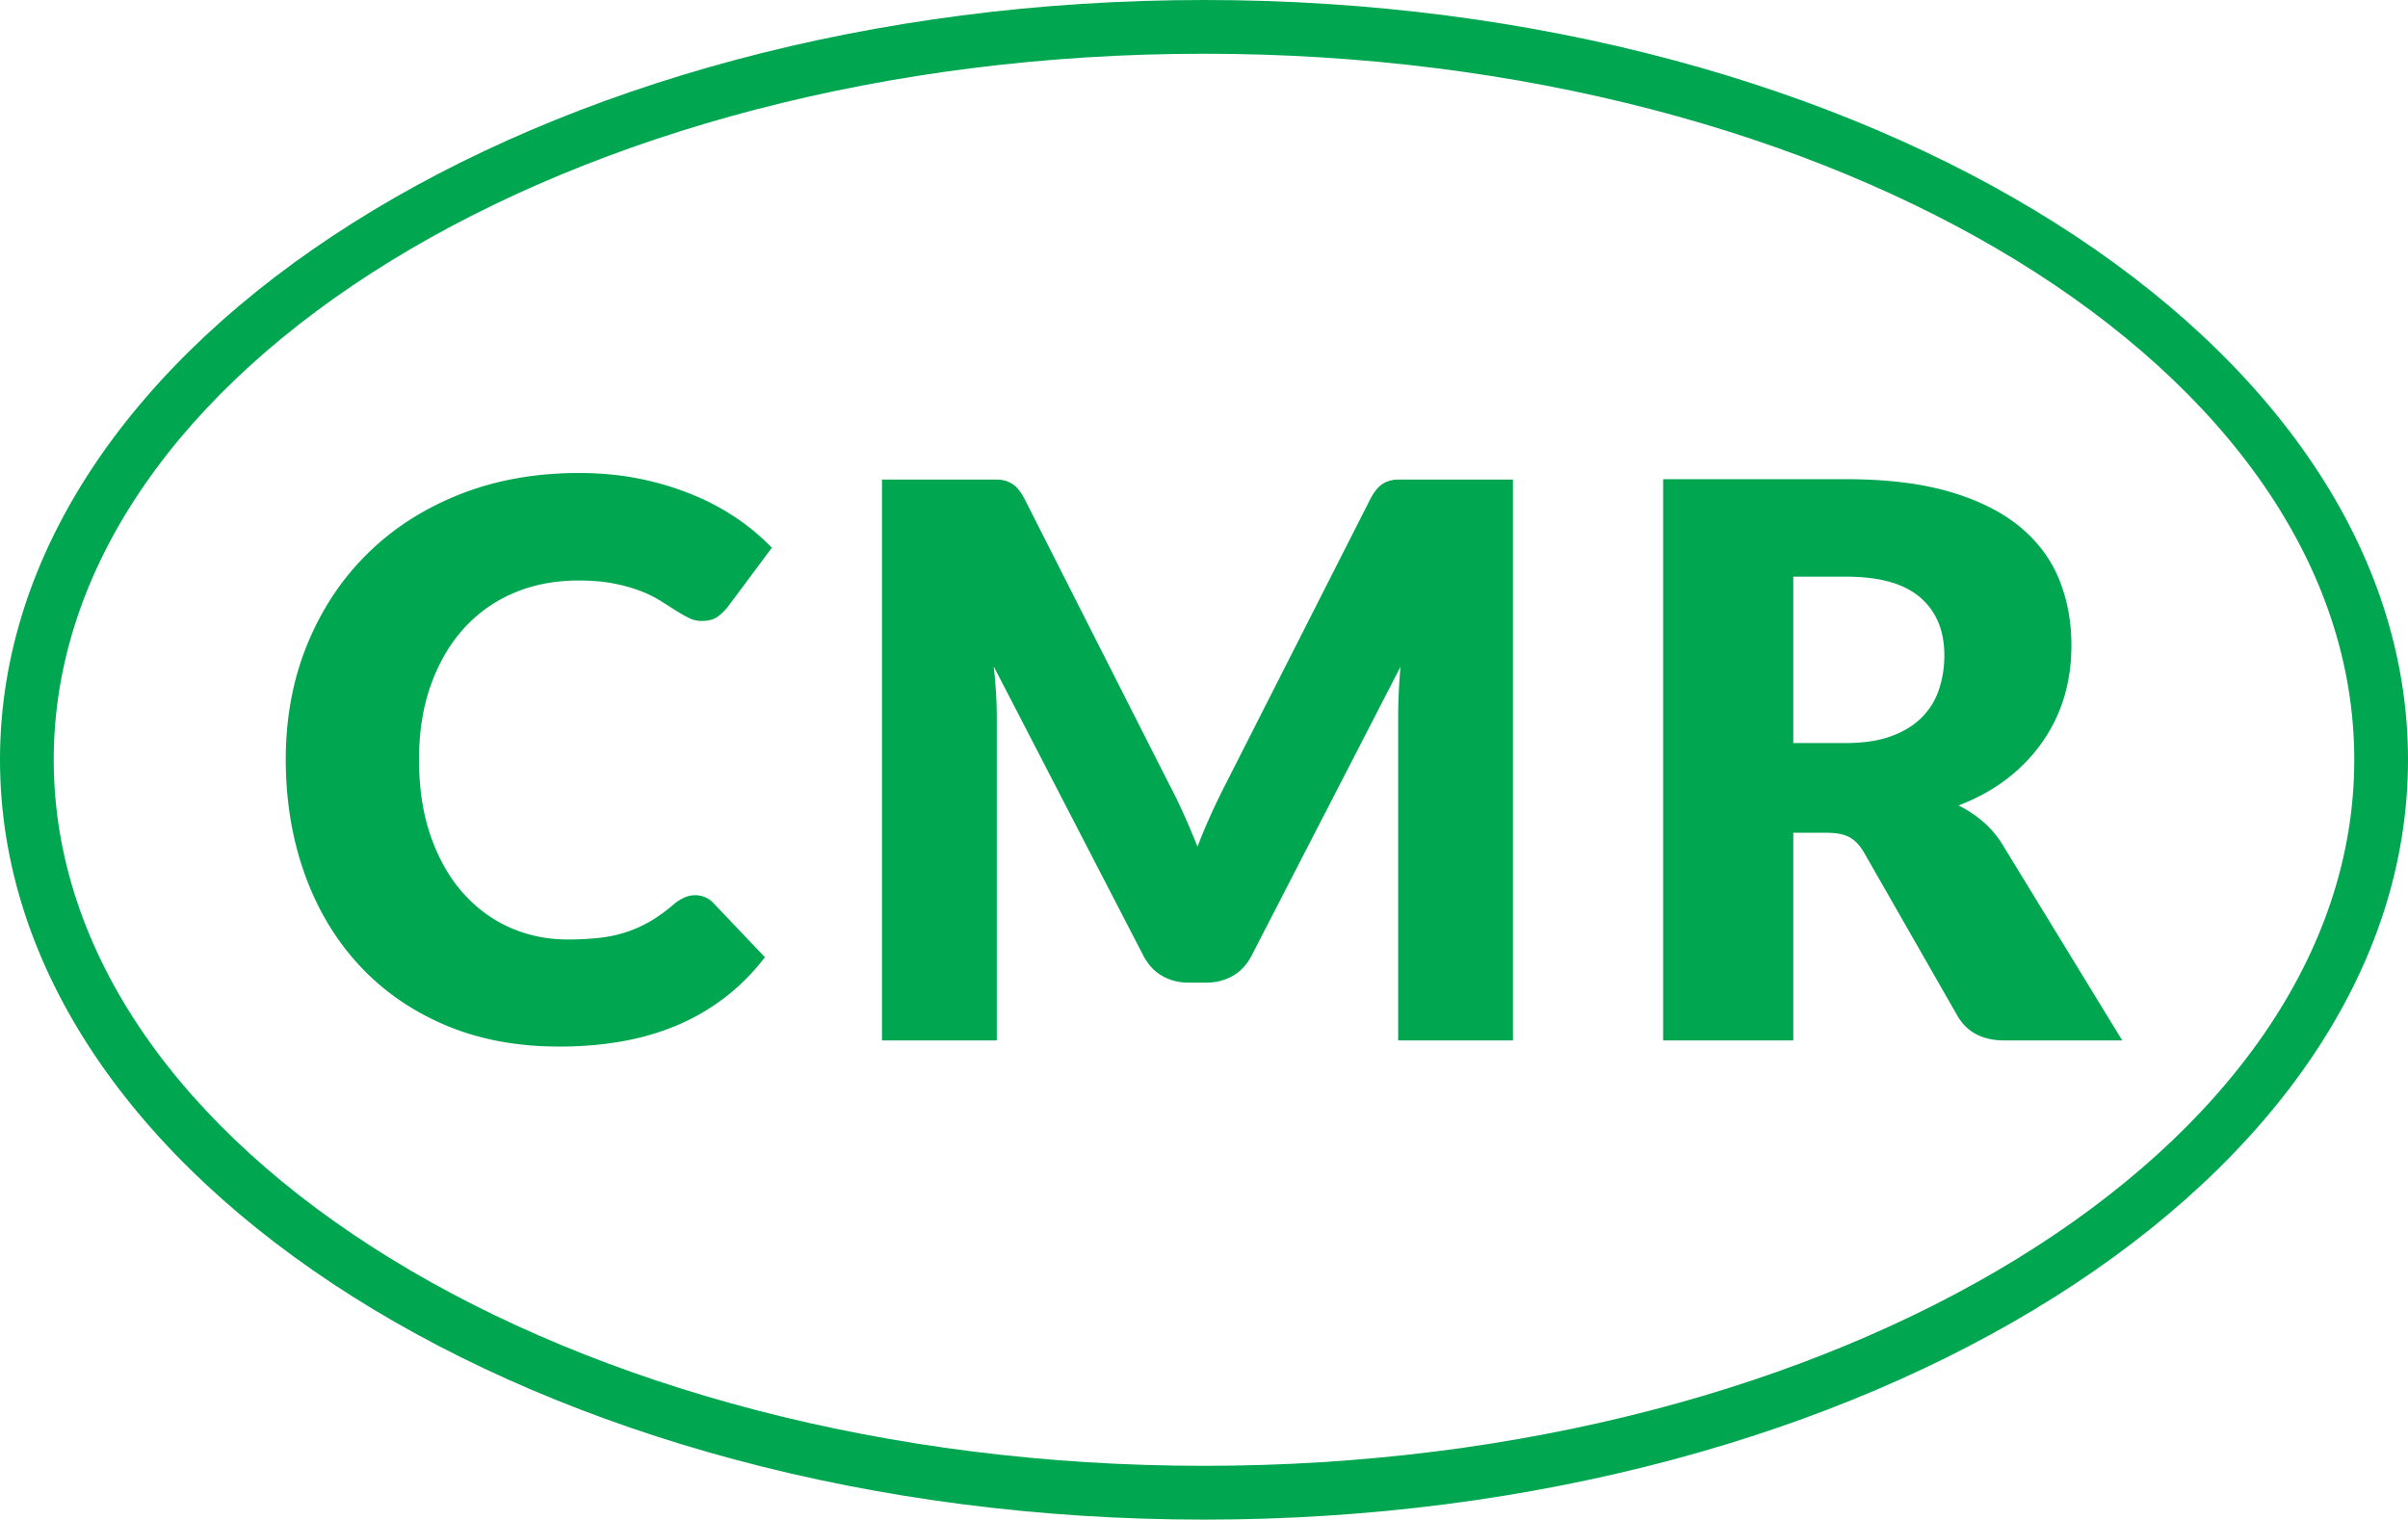 <svg xmlns="http://www.w3.org/2000/svg" viewBox="0 0 4477.2 2825.3"><path fill="#00a650" d="M1292.6,1664.4a48,48,0,0,1,17.2,3.2,45,45,0,0,1,16.4,11.1l96,101q-63,82.3-157.9,124.2t-224.5,41.9q-118.9,0-213.1-40.4T667,1793.6q-65.6-71.2-100.6-169t-35.1-212.3q0-116.7,40.1-214.5t112.1-168.7q72-70.8,172.2-110.3T1077,879.4c39.2,0,76,3.5,110.7,10.4a545.5,545.5,0,0,1,97,28.7,454.4,454.4,0,0,1,83.1,43.7,400.4,400.4,0,0,1,67.3,56.2L1353.4,1128a103.7,103.7,0,0,1-18.6,18.2c-7.1,5.5-17.2,8.3-30,8.3a52.8,52.8,0,0,1-24.4-5.8,263.2,263.2,0,0,1-24.3-13.9l-28.3-17.9a215.2,215.2,0,0,0-36.6-18,308.4,308.4,0,0,0-49.4-13.9q-28.2-5.7-66.2-5.7-66,0-120.3,23.2a263.2,263.2,0,0,0-93.5,66.6q-39,43.4-60.9,105t-21.8,138.2c0,53.4,7.3,101,21.8,142.5s34.4,76.5,59.5,104.9,54.3,50,87.7,64.8,69.2,22.2,107.4,22.2a526.3,526.3,0,0,0,60.2-3.2,243.9,243.9,0,0,0,50.5-11.1,234.6,234.6,0,0,0,44.4-20.4,297.1,297.1,0,0,0,42.6-31.2,86.1,86.1,0,0,1,18.6-11.8A48.8,48.8,0,0,1,1292.6,1664.4Z"/><path fill="#00a650" d="M2201,1513.9q13.2,29.4,25.5,60.2,12.1-31.5,25.7-61.3t28-57.7L2548,927.5c4.8-9.1,9.7-16.2,14.7-21.2a48.3,48.3,0,0,1,16.8-11.1,58.4,58.4,0,0,1,21.1-3.6H2813V1934.4H2599.6V1334.2q0-43.7,4.3-94.5l-276.5,536.4c-8.6,16.7-20.1,29.4-34.7,37.9s-31.2,12.9-49.8,12.9H2210q-27.9,0-49.8-12.9c-14.6-8.5-26.1-21.2-34.7-37.9L1847.6,1239c1.9,16.7,3.3,33.3,4.3,49.7s1.4,31.7,1.4,45.5v600.2H1639.9V891.6h212.4a58.4,58.4,0,0,1,21.1,3.6,48.3,48.3,0,0,1,16.8,11.1c5,5,9.9,12.1,14.7,21.2l268.5,529.8Q2187.8,1484.5,2201,1513.9Z"/><path fill="#00a650" d="M3334.3,1548.3v386.1h-242V890.9h339.4q113.3,0,193,23.3T3755.1,979q50.4,41.6,73.4,98.1t22.9,123.2q0,50.9-13.6,96a293.1,293.1,0,0,1-40.5,83.4,313.3,313.3,0,0,1-65.9,68.4q-39,30-89.8,49.4a222.3,222.3,0,0,1,45.4,30.1,177.8,177.8,0,0,1,36.9,43.7l222,363.1H3726.8q-60.9,0-87.4-45.9l-173.3-302.9c-7.6-13.4-16.6-22.9-26.8-28.7s-24.8-8.6-43.4-8.6Zm0-166.8h97.4c33,0,61-4.2,84.2-12.6s42.1-19.9,56.9-34.7a131.3,131.3,0,0,0,32.2-51.9,198.9,198.9,0,0,0,10.1-64.1q0-68.7-44.8-107.4t-138.6-38.7h-97.4Z"/><path fill="#00a650" d="M2238.6,2825.3C1004.2,2825.3,0,2191.6,0,1412.6S1004.2,0,2238.6,0,4477.2,633.7,4477.2,1412.6,3473,2825.3,2238.6,2825.3Zm0-2725.4C1059.3,99.9,99.9,688.8,99.9,1412.6s959.4,1312.7,2138.7,1312.7,2138.7-588.8,2138.7-1312.7S3417.9,99.9,2238.6,99.9Z"/></svg>